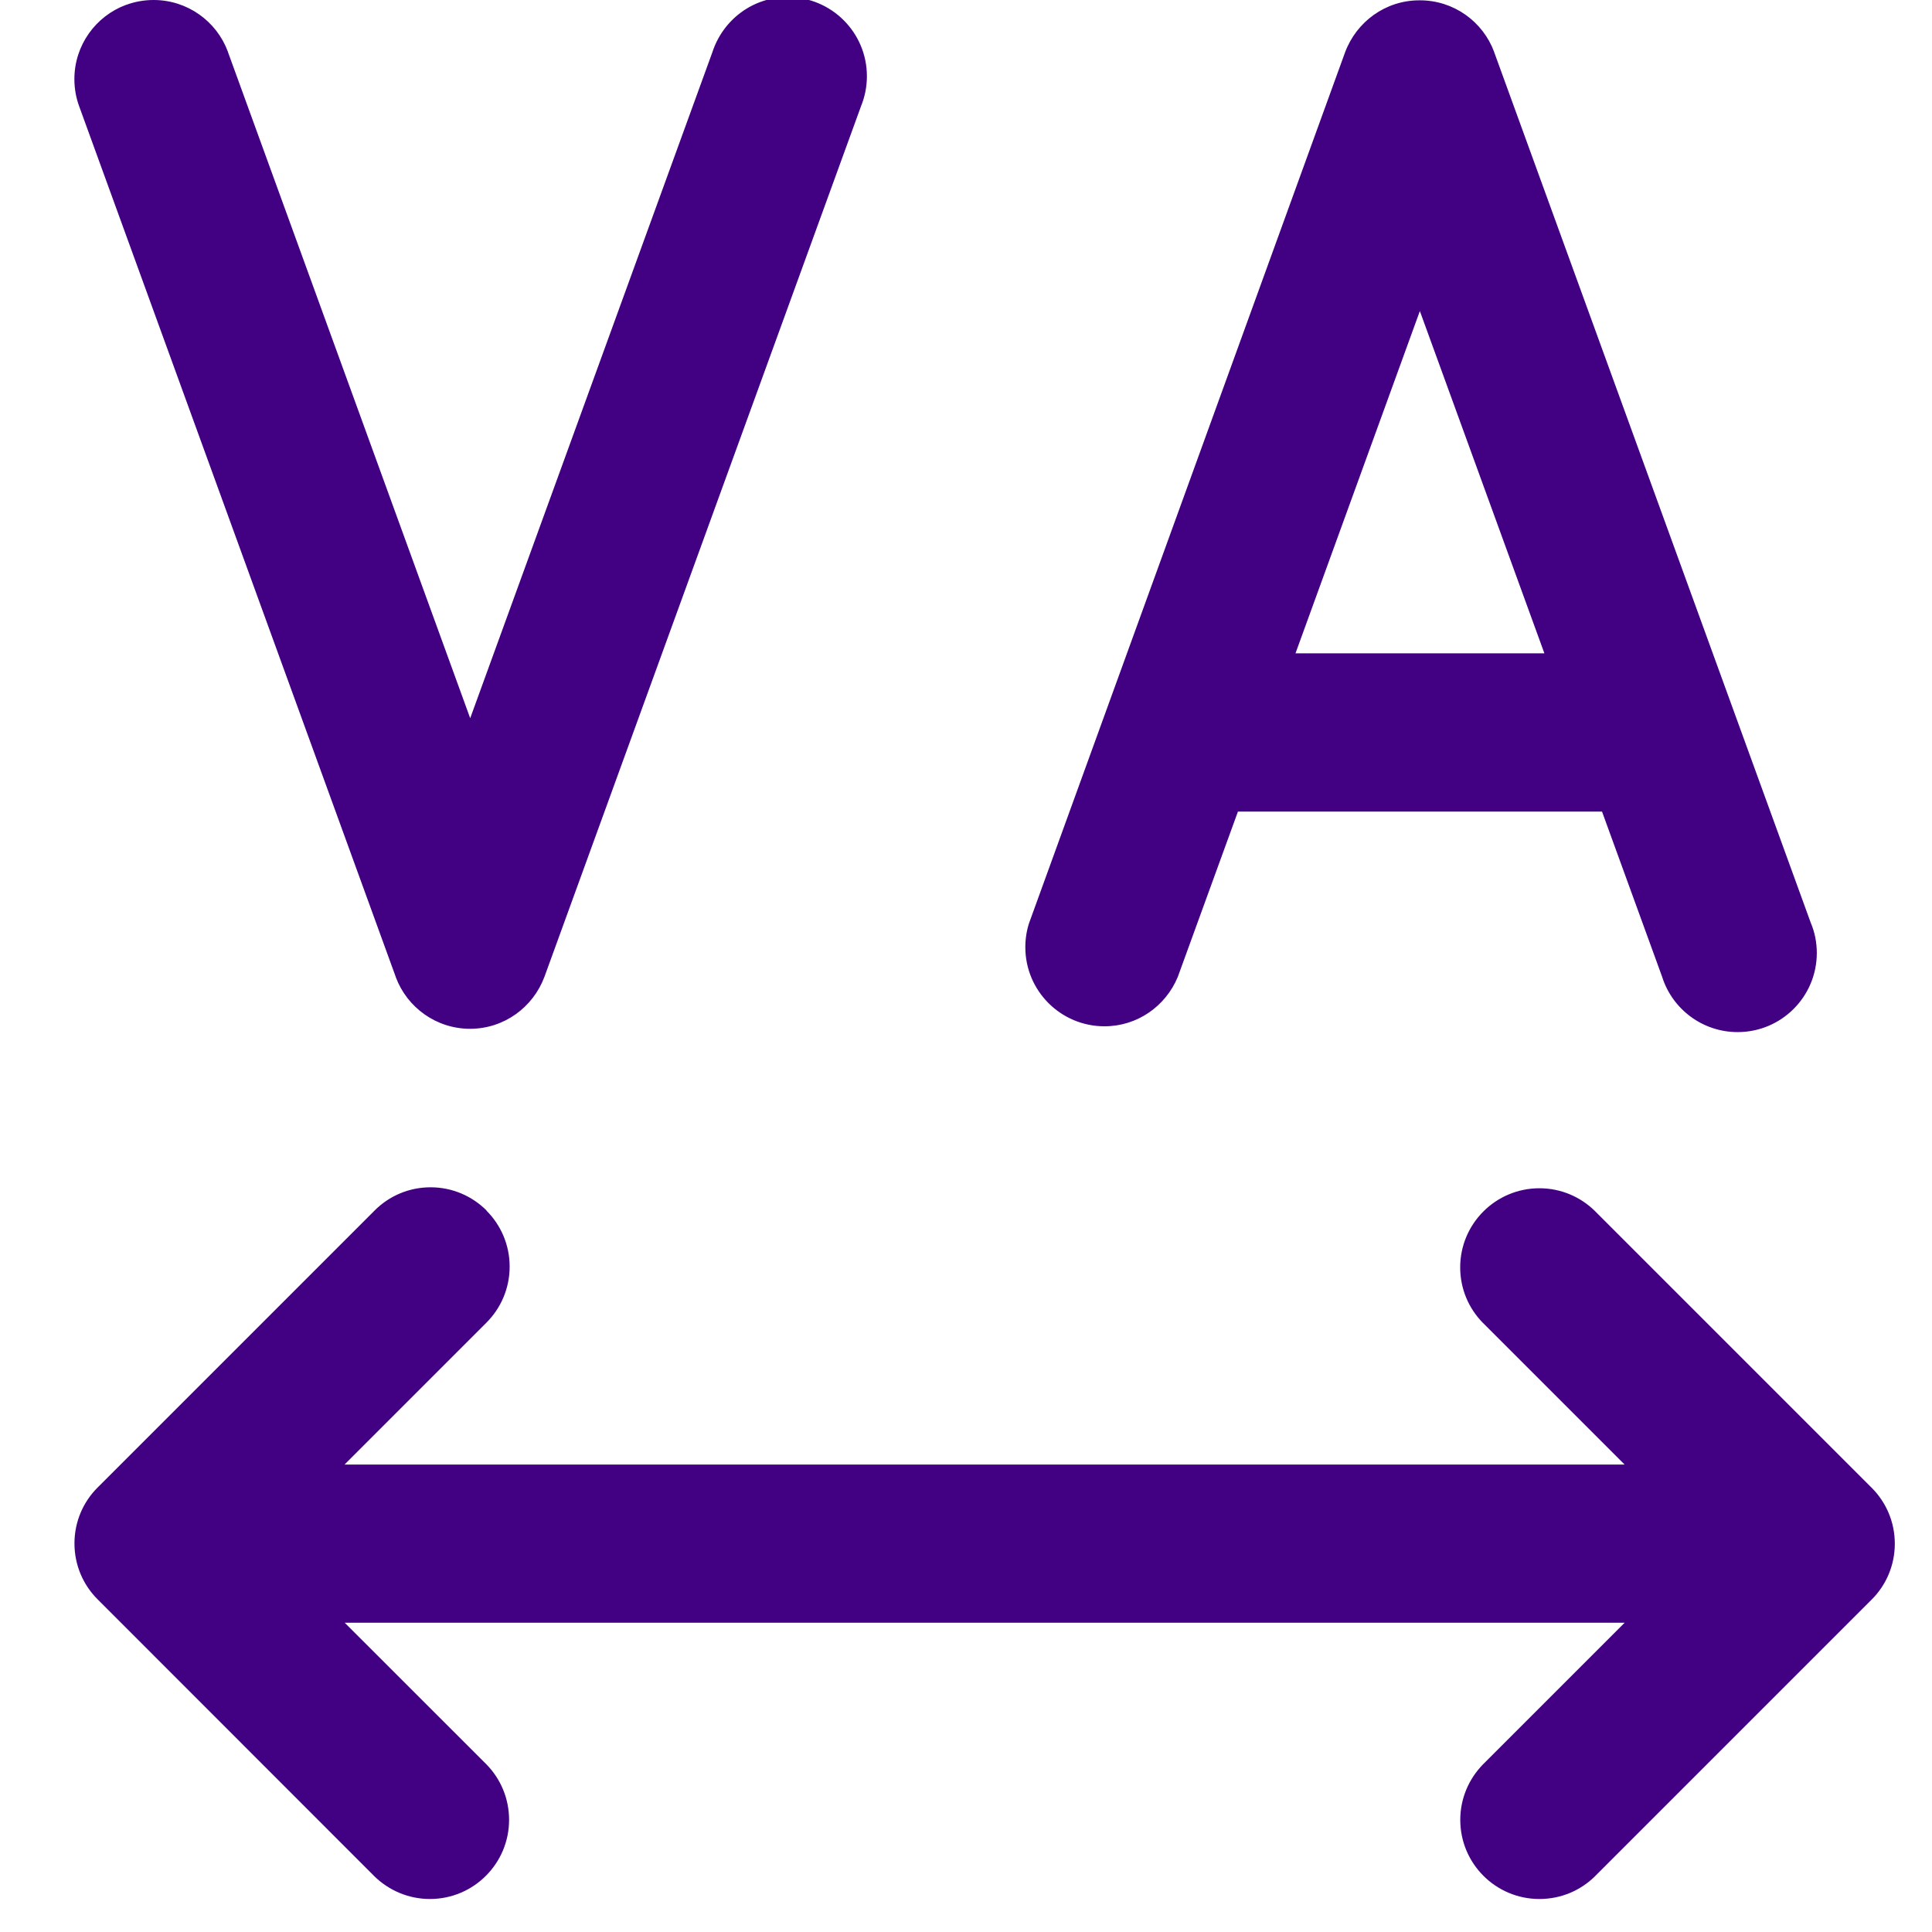 <svg width="24" height="24" viewBox="0 0 24 24" fill="none" xmlns="http://www.w3.org/2000/svg">
<g clip-path="url(#clip0_3204_1394)">
<path d="M1.572 0.059C1.672 0.022 1.787 -1.07437e-05 1.908 -1.07437e-05C2.33 -1.07437e-05 2.691 0.266 2.83 0.64L2.832 0.647L5.841 8.922L8.85 0.647C8.981 0.247 9.35 -0.036 9.786 -0.036C10.329 -0.036 10.769 0.404 10.769 0.947C10.769 1.081 10.742 1.209 10.693 1.326L10.696 1.319L6.763 12.135C6.621 12.514 6.261 12.78 5.839 12.78C5.418 12.78 5.058 12.514 4.918 12.142L4.916 12.135L0.983 1.319C0.946 1.219 0.924 1.104 0.924 0.983C0.924 0.561 1.19 0.2 1.564 0.061L1.572 0.059ZM17.639 0.004C18.061 0.004 18.421 0.27 18.56 0.643L18.562 0.65L22.495 11.466C22.542 11.576 22.569 11.704 22.569 11.838C22.569 12.381 22.129 12.821 21.586 12.821C21.15 12.821 20.78 12.538 20.651 12.145L20.649 12.138L19.901 10.082H15.378L14.63 12.138C14.479 12.499 14.129 12.749 13.72 12.749C13.177 12.749 12.737 12.309 12.737 11.766C12.737 11.659 12.754 11.556 12.786 11.459L12.784 11.466L16.709 0.65C16.851 0.27 17.211 0.004 17.632 0.004C17.634 0.004 17.636 0.004 17.638 0.004H17.639ZM16.093 8.116H19.185L17.638 3.864L16.093 8.116ZM6.043 15.039C6.221 15.217 6.331 15.463 6.331 15.734C6.331 16.006 6.221 16.252 6.043 16.43L4.28 18.193H20.181L18.418 16.43C18.245 16.253 18.139 16.011 18.139 15.744C18.139 15.201 18.58 14.761 19.123 14.761C19.39 14.761 19.631 14.867 19.809 15.04L23.25 18.481C23.428 18.659 23.538 18.904 23.538 19.176C23.538 19.448 23.428 19.694 23.25 19.871L19.809 23.312C19.632 23.485 19.39 23.59 19.123 23.59C18.58 23.59 18.14 23.15 18.14 22.607C18.14 22.34 18.247 22.099 18.419 21.921L20.182 20.158H4.282L6.046 21.921C6.218 22.098 6.324 22.34 6.324 22.607C6.324 23.149 5.884 23.59 5.341 23.59C5.074 23.59 4.832 23.483 4.654 23.311L1.213 19.868C1.035 19.691 0.925 19.445 0.925 19.173C0.925 18.901 1.035 18.655 1.213 18.478L4.654 15.037C4.831 14.859 5.077 14.749 5.349 14.749C5.62 14.749 5.866 14.859 6.044 15.037L6.043 15.039Z" fill="#420083"/>
</g>
<defs>
<clipPath id="clip0_3204_1394">
<rect width="24" height="24" fill="white"/>
</clipPath>
</defs>
</svg>
